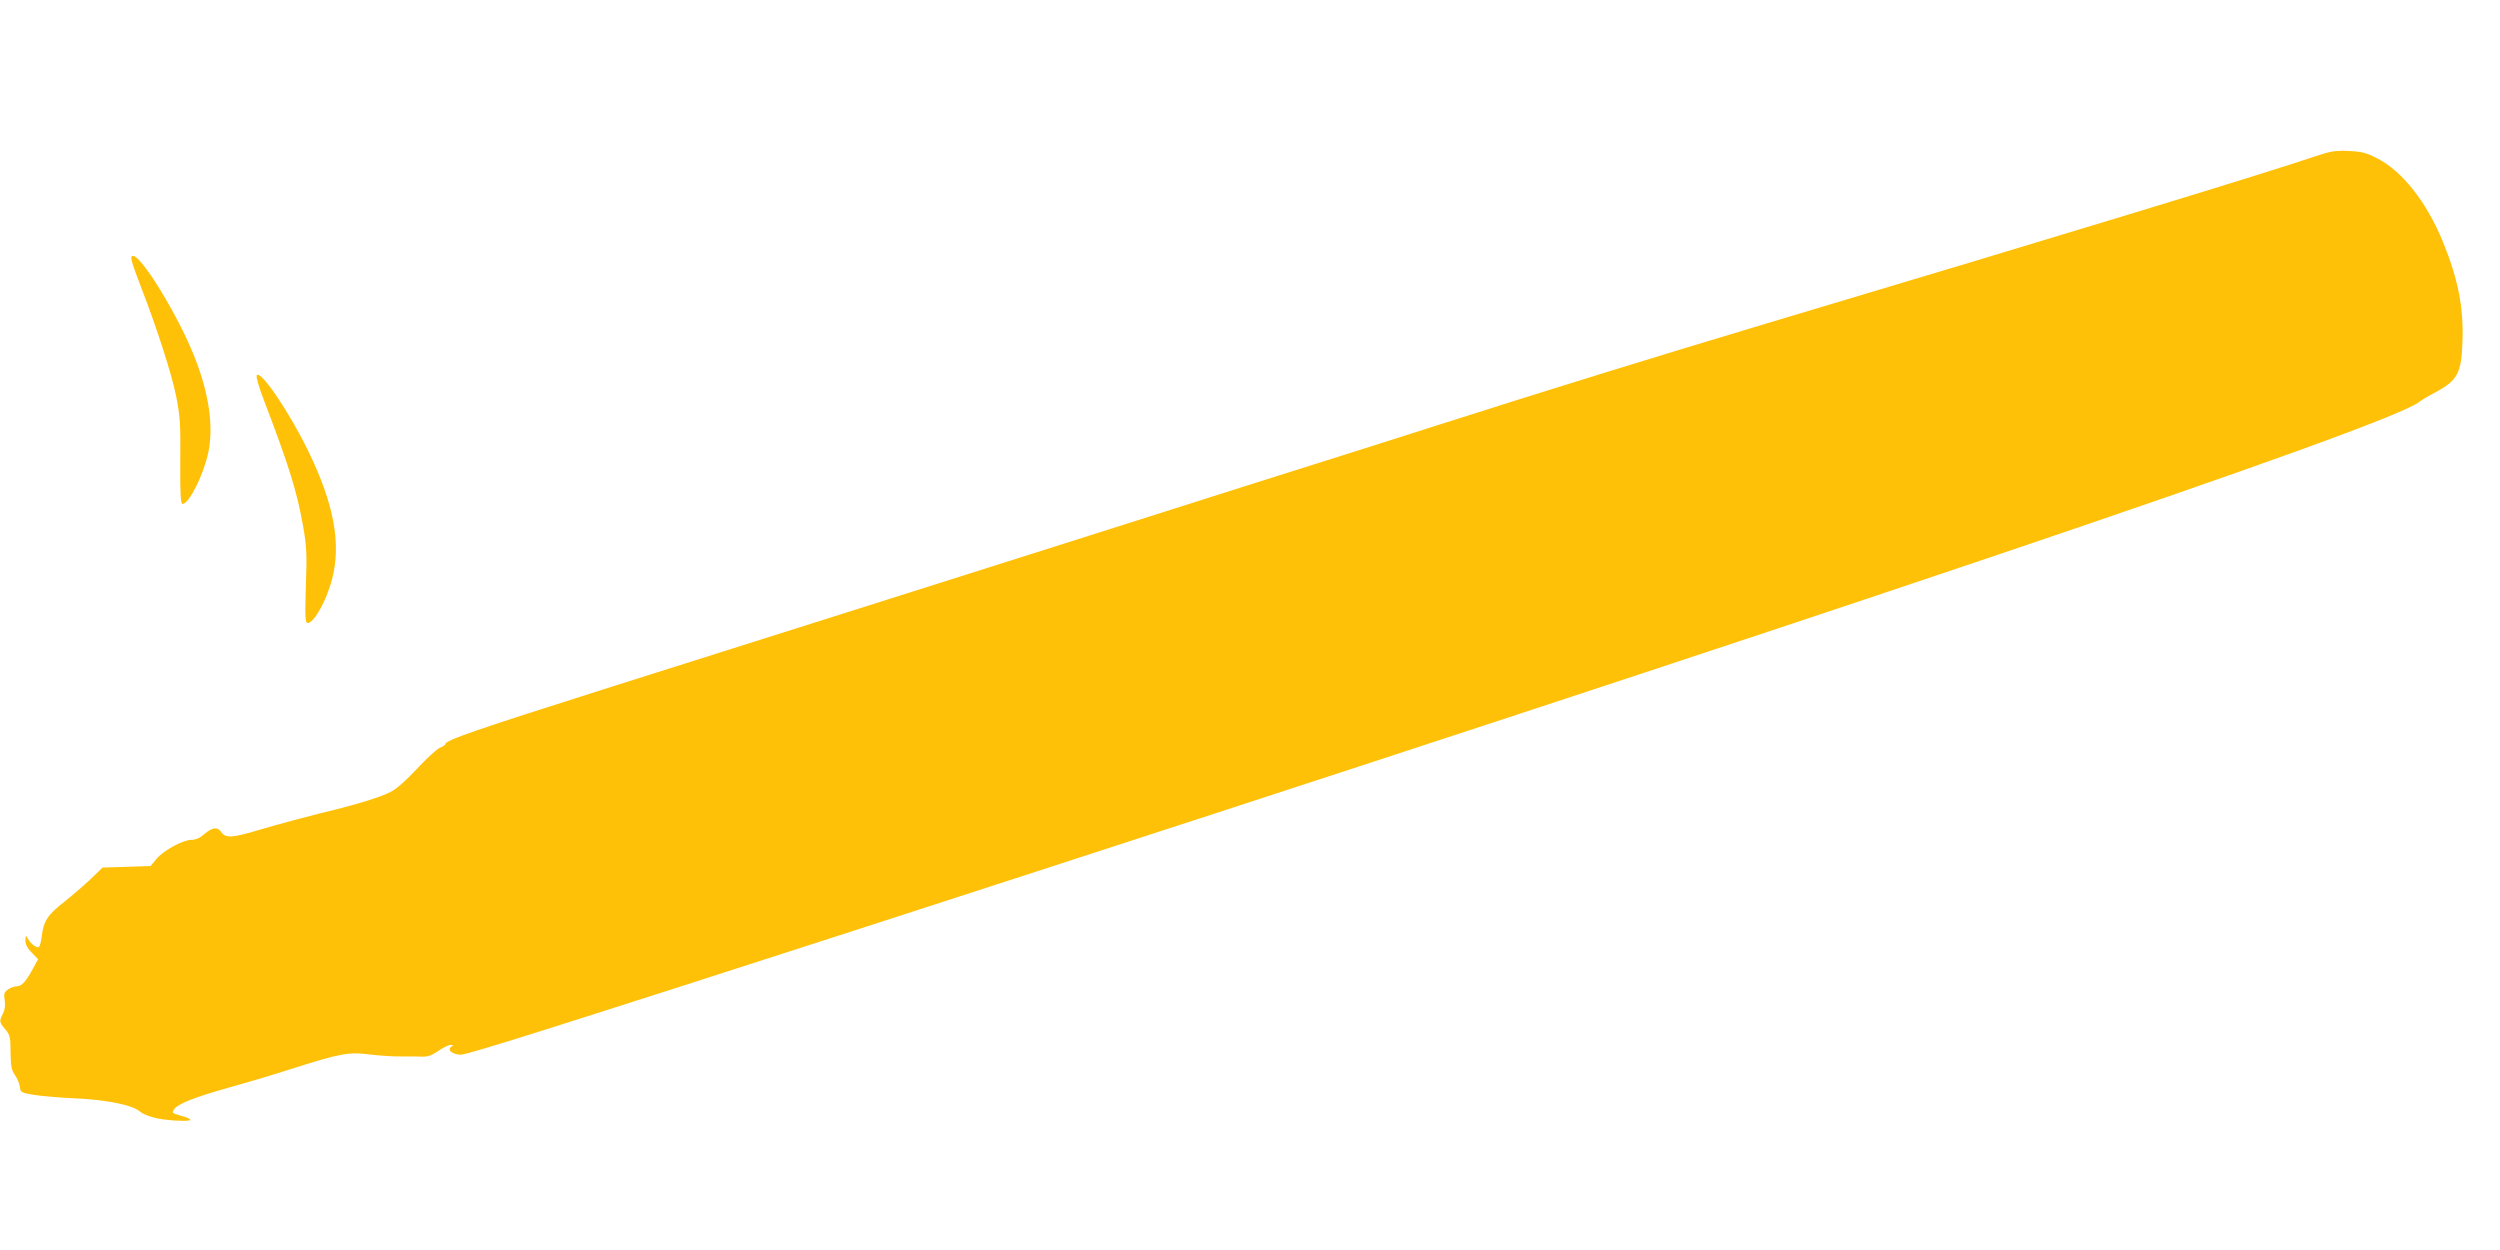 <?xml version="1.0" standalone="no"?>
<!DOCTYPE svg PUBLIC "-//W3C//DTD SVG 20010904//EN"
 "http://www.w3.org/TR/2001/REC-SVG-20010904/DTD/svg10.dtd">
<svg version="1.0" xmlns="http://www.w3.org/2000/svg"
 width="1280pt" height="640pt" viewBox="0 0 1280 640"
 preserveAspectRatio="xMidYMid meet">
<g transform="translate(0,640) scale(0.1,-0.1)"
fill="#ffc107" stroke="none">
<path d="M11855 5600 c-249 -85 -1273 -397 -2810 -856 -561 -168 -1118 -340
-1685 -521 -113 -36 -245 -78 -295 -94 -90 -28 -1225 -387 -1575 -499 -263
-83 -1473 -467 -2355 -745 -703 -223 -855 -275 -855 -295 0 -4 -13 -13 -29
-19 -15 -7 -68 -55 -116 -107 -54 -58 -105 -104 -134 -118 -57 -29 -170 -64
-361 -110 -80 -20 -214 -56 -299 -81 -158 -47 -184 -48 -209 -14 -19 27 -46
23 -85 -11 -23 -20 -45 -30 -67 -30 -43 0 -145 -55 -180 -99 l-29 -35 -123 -4
-123 -4 -60 -58 c-33 -31 -93 -83 -133 -115 -88 -68 -109 -101 -118 -177 -4
-34 -11 -58 -18 -58 -16 0 -41 21 -54 45 -10 18 -11 17 -12 -10 0 -20 10 -40
32 -62 l33 -34 -25 -46 c-36 -67 -59 -93 -84 -93 -12 0 -32 -7 -45 -16 -20
-14 -22 -22 -17 -56 4 -25 1 -48 -9 -68 -20 -39 -19 -43 12 -80 24 -29 27 -40
27 -119 1 -71 5 -91 23 -116 12 -17 23 -44 25 -60 3 -28 6 -30 73 -41 39 -6
138 -15 220 -18 149 -7 281 -34 317 -64 33 -27 96 -44 182 -49 96 -6 106 4 28
26 -41 11 -43 14 -30 32 18 27 106 62 278 110 80 22 222 64 315 94 257 82 300
90 409 76 50 -6 123 -11 161 -10 39 0 87 0 107 -1 27 -1 48 6 82 29 24 17 53
31 63 31 15 0 15 -2 4 -9 -25 -16 6 -41 49 -41 35 0 538 159 2015 636 4975
1609 7880 2590 8014 2708 9 7 43 28 76 45 118 63 138 99 143 266 6 172 -23
316 -99 504 -84 206 -210 366 -339 431 -54 28 -78 34 -145 37 -68 3 -93 -1
-170 -27z"/>
<path d="M675 5063 c3 -16 25 -75 47 -133 82 -211 157 -445 180 -559 20 -102
23 -142 21 -333 -1 -176 2 -218 12 -218 33 0 107 149 131 261 29 134 4 306
-71 494 -83 209 -269 514 -314 515 -9 0 -11 -8 -6 -27z"/>
<path d="M1314 4477 c-3 -8 13 -64 36 -123 130 -340 171 -472 202 -649 18
-104 20 -145 14 -307 -5 -159 -3 -188 9 -188 33 0 97 115 126 227 46 181 9
381 -120 648 -98 204 -252 430 -267 392z"/>
</g>
</svg>
